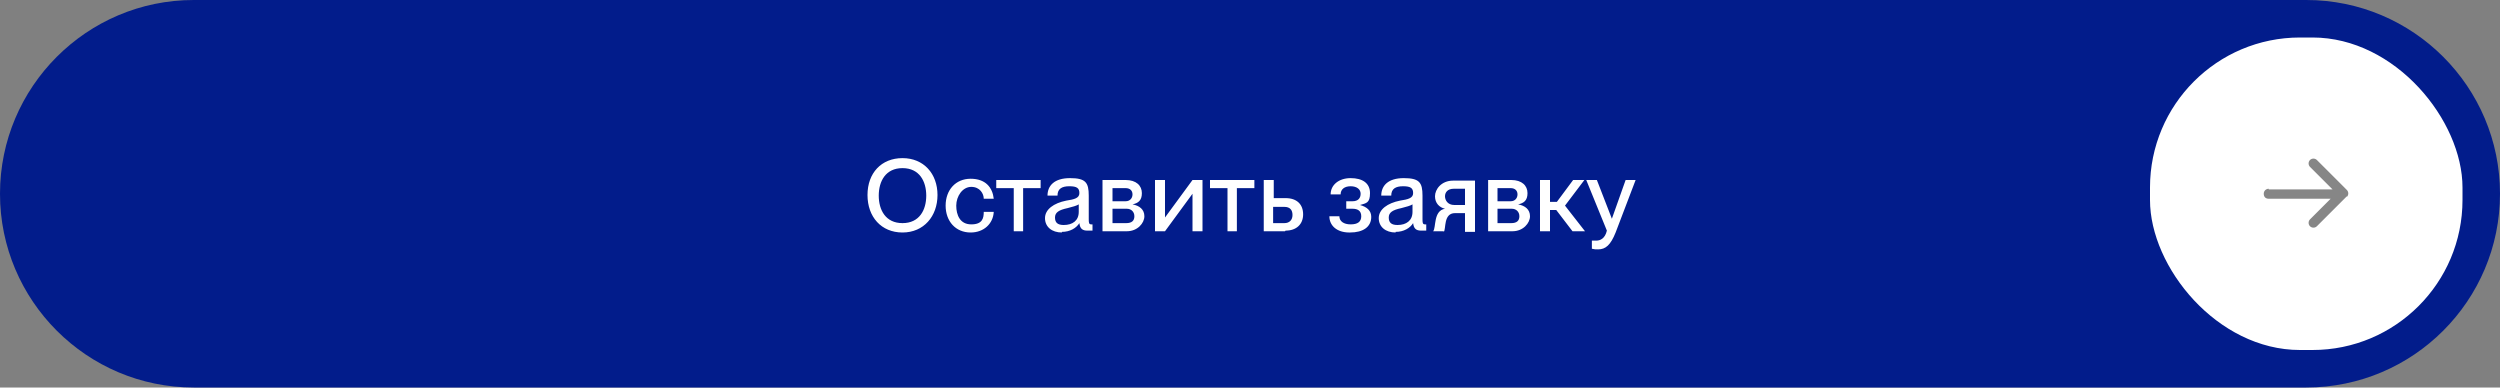 <?xml version="1.0" encoding="UTF-8"?> <svg xmlns="http://www.w3.org/2000/svg" id="_Слой_1" data-name="Слой 1" version="1.1" viewBox="0 0 400 62"><rect x="0" y="0" width="400" height="62" fill="#808080" stroke="none"/><defs><style> .cls-1 { fill: #021c8b; } .cls-1, .cls-2, .cls-3 { stroke-width: 0px; } .cls-2 { fill: #868686; } .cls-3 { fill: #fff; } </style></defs><path class="cls-1" d="M31,0h338c17.1,0,31,13.9,31,31h0c0,17.1-13.9,31-31,31H31C13.9,62,0,48.1,0,31h0C0,13.9,13.9,0,31,0Z"></path><path class="cls-3" d="M144.4,37.2c-3.4,0-5.6-2.5-5.6-6s2.2-5.9,5.6-5.9,5.6,2.5,5.6,5.9-2.2,6-5.6,6ZM144.4,35.7c2.7,0,3.8-2.1,3.8-4.4s-1.1-4.4-3.8-4.4-3.8,2.1-3.8,4.4,1.1,4.4,3.8,4.4ZM155.3,37.2c-2.4,0-4-1.8-4-4.3s1.6-4.3,4-4.3,3.5,1.4,3.7,3.2h-1.6c0-.8-.6-1.9-2-1.9s-2.4,1.5-2.4,3,.6,3,2.4,3,2-1,2-2h1.6c-.1,1.9-1.6,3.3-3.7,3.3ZM163.8,37h-1.6v-6.9h-2.8v-1.3h7.1v1.3h-2.8v6.9ZM169.9,37.2c-1.6,0-2.7-.9-2.7-2.3s1.4-2.4,3.4-2.8c1.3-.2,2.1-.4,2.1-1.2s-.4-1.1-1.6-1.1-1.9.4-1.9,1.5h-1.6c0-1.6,1.1-2.8,3.6-2.8s3,.7,3,2.8v3.7c0,.6,0,.9.4.9s0,0,.2,0v1c-.3,0-.5,0-.8,0-.8,0-1.2-.3-1.3-1.2h0c-.5.8-1.5,1.4-2.8,1.4ZM170.2,36c1.4,0,2.4-.7,2.4-2.1v-1.2c-.3.2-1,.4-1.8.6-1.4.3-2,.7-2,1.5s.4,1.2,1.4,1.2ZM180.3,37h-3.9v-8.2h3.7c1.7,0,2.6.9,2.6,2.1s-.6,1.6-1.5,1.8h0c1.1.2,1.9.8,1.9,1.9s-1.1,2.4-2.8,2.4ZM178,30.1v2.1h2.1c.7,0,1.1-.5,1.1-1.1s-.4-1-1.1-1h-2.1ZM178,33.4v2.3h2.2c.9,0,1.3-.4,1.3-1.1s-.5-1.2-1.2-1.2h-2.4ZM186.4,37h-1.6v-8.2h1.6v6l4.4-6h1.6v8.2h-1.6v-6l-4.4,6ZM198,37h-1.6v-6.9h-2.8v-1.3h7.1v1.3h-2.8v6.9ZM205.6,37h-3.4v-8.2h1.6v2.9h1.9c1.8,0,2.8,1,2.8,2.6s-1.1,2.6-2.8,2.6ZM203.7,33.1v2.6h1.8c.8,0,1.3-.5,1.3-1.3s-.4-1.3-1.3-1.3h-1.8ZM215.9,37.2c-2,0-3.2-1.1-3.2-2.6h1.6c0,.8.7,1.3,1.8,1.3s1.7-.4,1.7-1.3-.6-1.2-1.4-1.2h-1v-1.2h1c.9,0,1.3-.5,1.3-1.2s-.6-1.2-1.6-1.2-1.6.5-1.6,1.3h-1.6c0-1.5,1.3-2.6,3.2-2.6s3.1.8,3.1,2.4-.6,1.6-1.6,1.9h0c1.1.3,1.8.9,1.8,1.9,0,1.6-1.3,2.5-3.4,2.5ZM223.3,37.2c-1.6,0-2.7-.9-2.7-2.3s1.4-2.4,3.4-2.8c1.3-.2,2.1-.4,2.1-1.2s-.4-1.1-1.6-1.1-1.9.4-1.9,1.5h-1.6c0-1.6,1.1-2.8,3.6-2.8s3,.7,3,2.8v3.7c0,.6,0,.9.4.9s0,0,.2,0v1c-.3,0-.5,0-.8,0-.8,0-1.2-.3-1.3-1.2h0c-.5.8-1.5,1.4-2.8,1.4ZM223.6,36c1.4,0,2.4-.7,2.4-2.1v-1.2c-.3.2-1,.4-1.8.6-1.4.3-2,.7-2,1.5s.4,1.2,1.4,1.2ZM231,37h-1.7c.5-.5,0-3.3,1.9-3.6h0c-.9-.2-1.6-.9-1.6-2s1-2.5,2.9-2.5h3.5v8.2h-1.6v-3h-1.6c-1.9,0-1.4,2.6-1.8,3ZM232.6,32.8h1.8v-2.6h-1.8c-1,0-1.4.6-1.4,1.2s.4,1.4,1.5,1.4ZM242,37h-3.9v-8.2h3.7c1.7,0,2.6.9,2.6,2.1s-.6,1.6-1.5,1.8h0c1.1.2,1.9.8,1.9,1.9s-1.1,2.4-2.8,2.4ZM239.6,30.1v2.1h2.1c.7,0,1.1-.5,1.1-1.1s-.4-1-1.1-1h-2.1ZM239.6,33.4v2.3h2.2c.9,0,1.3-.4,1.3-1.1s-.5-1.2-1.2-1.2h-2.4ZM253.5,28.8l-3.1,4.1,3.2,4.1h-2l-2.6-3.4h-1v3.4h-1.6v-8.2h1.6v3.5h1.1l2.6-3.5h1.8ZM255.7,39.9c-.4,0-.6,0-1-.1v-1.3c.3,0,.4,0,.7,0,.6,0,1.4-.3,1.7-1.6l-3.3-8.1h1.7l2.4,6.2h0l2.2-6.2h1.6l-3.2,8.4c-.8,2-1.6,2.7-2.8,2.7Z"></path><rect class="cls-3" x="344" y="6" width="50" height="50" rx="24" ry="24"></rect><path class="cls-2" d="M363,30.2c-.4,0-.8.3-.8.8s.3.8.8.8v-1.5ZM375.5,31.5c.3-.3.3-.8,0-1.1l-4.8-4.8c-.3-.3-.8-.3-1.1,0s-.3.8,0,1.1l4.2,4.2-4.2,4.2c-.3.3-.3.8,0,1.1s.8.3,1.1,0l4.8-4.8ZM363,31.8h12v-1.5h-12v1.5Z"></path></svg> 